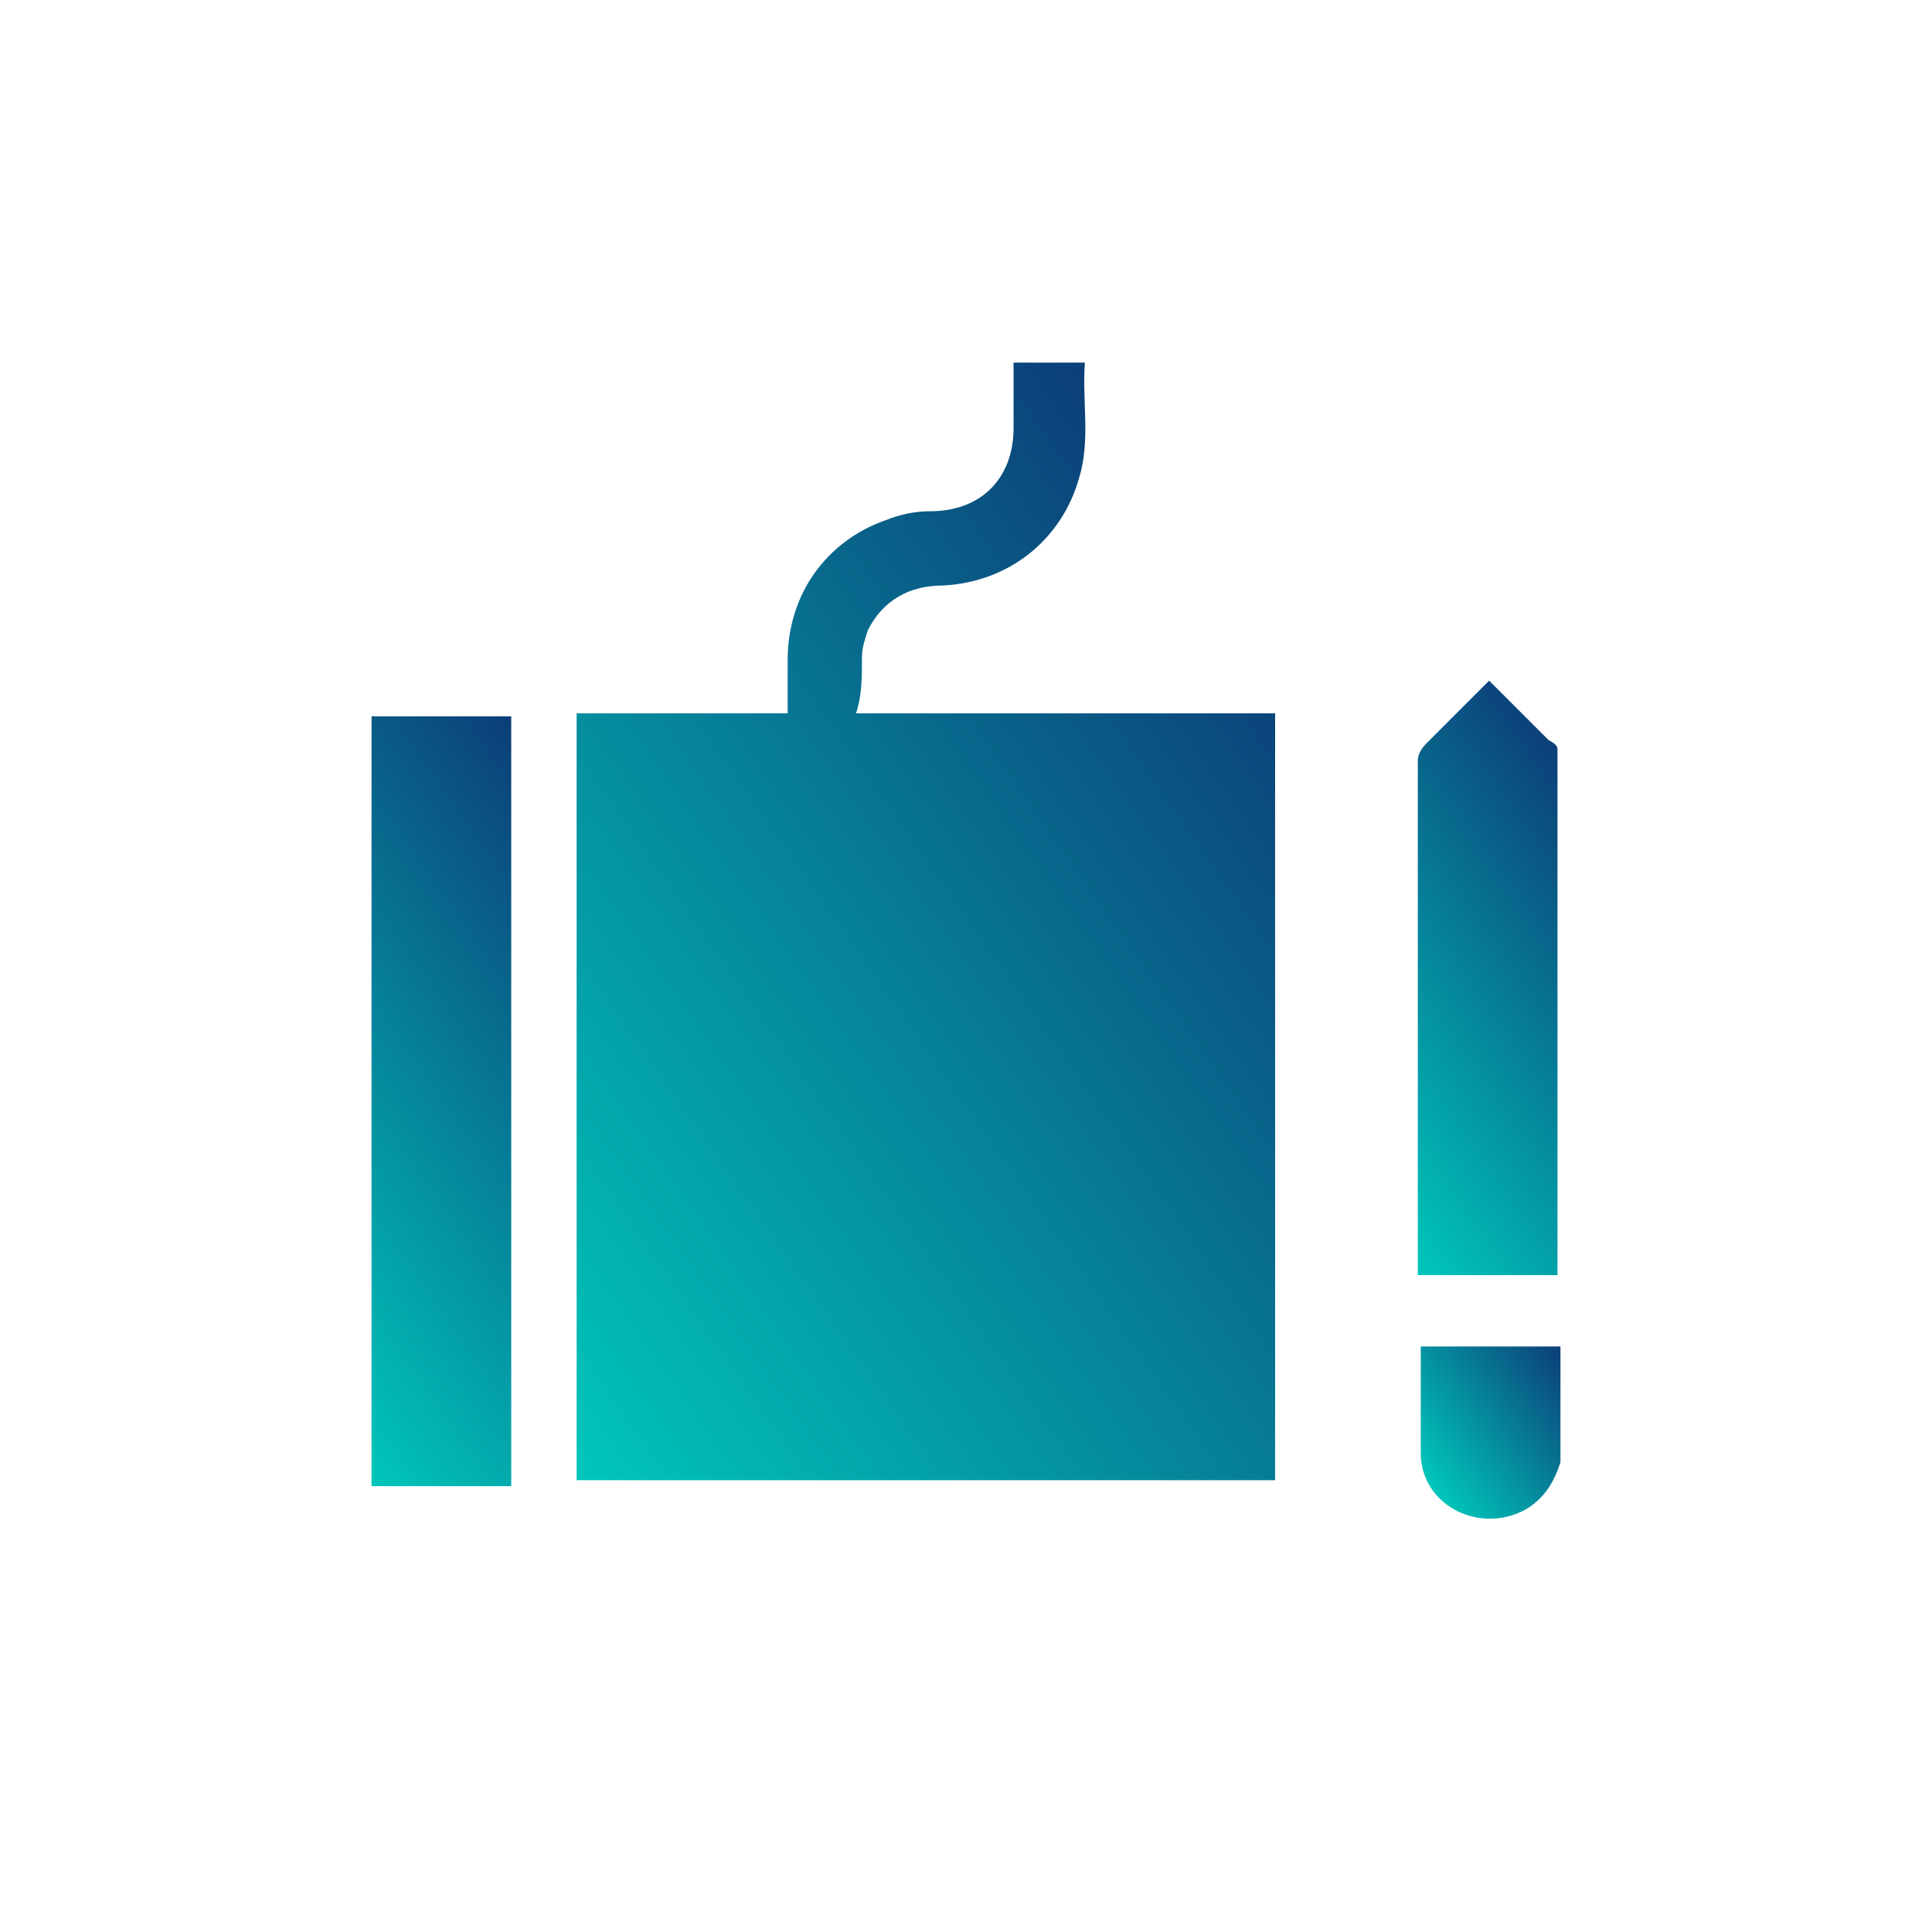 <svg xmlns="http://www.w3.org/2000/svg" xmlns:xlink="http://www.w3.org/1999/xlink" id="Camada_1" x="0px" y="0px" viewBox="0 0 65 65" style="enable-background:new 0 0 65 65;" xml:space="preserve"><style type="text/css">	.st0{fill:url(#SVGID_1_);}	.st1{fill:url(#SVGID_2_);}	.st2{fill:url(#SVGID_3_);}	.st3{fill:url(#SVGID_4_);}</style><g>	<linearGradient id="SVGID_1_" gradientUnits="userSpaceOnUse" x1="7.192" y1="42.391" x2="22.472" y2="31.692">		<stop offset="0" style="stop-color:#00C6BA"></stop>		<stop offset="1" style="stop-color:#0C3E78"></stop>	</linearGradient>	<path class="st0" d="M12.5,50c1.6,0,3.1,0,4.7,0c0-8.6,0-17.2,0-25.9c-1.6,0-3.1,0-4.7,0C12.5,32.7,12.5,41.4,12.5,50z"></path>	<linearGradient id="SVGID_2_" gradientUnits="userSpaceOnUse" x1="44.264" y1="37.876" x2="55.744" y2="29.838">		<stop offset="0" style="stop-color:#00C6BA"></stop>		<stop offset="1" style="stop-color:#0C3E78"></stop>	</linearGradient>	<path class="st1" d="M52.1,24.9c-0.7-0.7-1.3-1.3-2-2c-0.7,0.7-1.4,1.4-2.1,2.1c-0.2,0.2-0.3,0.4-0.3,0.6c0,5.6,0,11.2,0,16.9  c0,0.1,0,0.3,0,0.4c1.6,0,3.1,0,4.7,0c0-5.9,0-11.8,0-17.7C52.4,25.1,52.3,25,52.1,24.9z"></path>	<linearGradient id="SVGID_3_" gradientUnits="userSpaceOnUse" x1="47.69" y1="49.378" x2="52.841" y2="45.771">		<stop offset="0" style="stop-color:#00C6BA"></stop>		<stop offset="1" style="stop-color:#0C3E78"></stop>	</linearGradient>	<path class="st2" d="M47.8,49c0.1,1.7,2,2.6,3.5,1.8c0.7-0.4,1-1,1.2-1.6c0-1.3,0-2.6,0-3.9c-1.6,0-3.1,0-4.7,0  C47.8,46.6,47.8,47.8,47.8,49z"></path>	<linearGradient id="SVGID_4_" gradientUnits="userSpaceOnUse" x1="17" y1="46.293" x2="46.096" y2="25.92">		<stop offset="0" style="stop-color:#00C6BA"></stop>		<stop offset="1" style="stop-color:#0C3E78"></stop>	</linearGradient>	<path class="st3" d="M29,22.1c0-0.3,0.1-0.6,0.2-0.9c0.5-1,1.4-1.5,2.5-1.5c2.2-0.1,4-1.5,4.6-3.6c0.4-1.3,0.1-2.6,0.2-3.9  c-0.4,0-0.8,0-1.2,0c-0.4,0-0.8,0-1.2,0c0,0.8,0,1.5,0,2.2c0,1.7-1.1,2.8-2.8,2.8c-0.5,0-1,0.1-1.5,0.3c-2,0.7-3.3,2.5-3.3,4.7  c0,0.6,0,1.2,0,1.8c-2.4,0-4.7,0-7.1,0c0,8.6,0,17.2,0,25.8c7.9,0,15.7,0,23.5,0c0-8.6,0-17.2,0-25.8c-4.7,0-9.4,0-14.1,0  C29,23.4,29,22.8,29,22.1z"></path></g></svg>